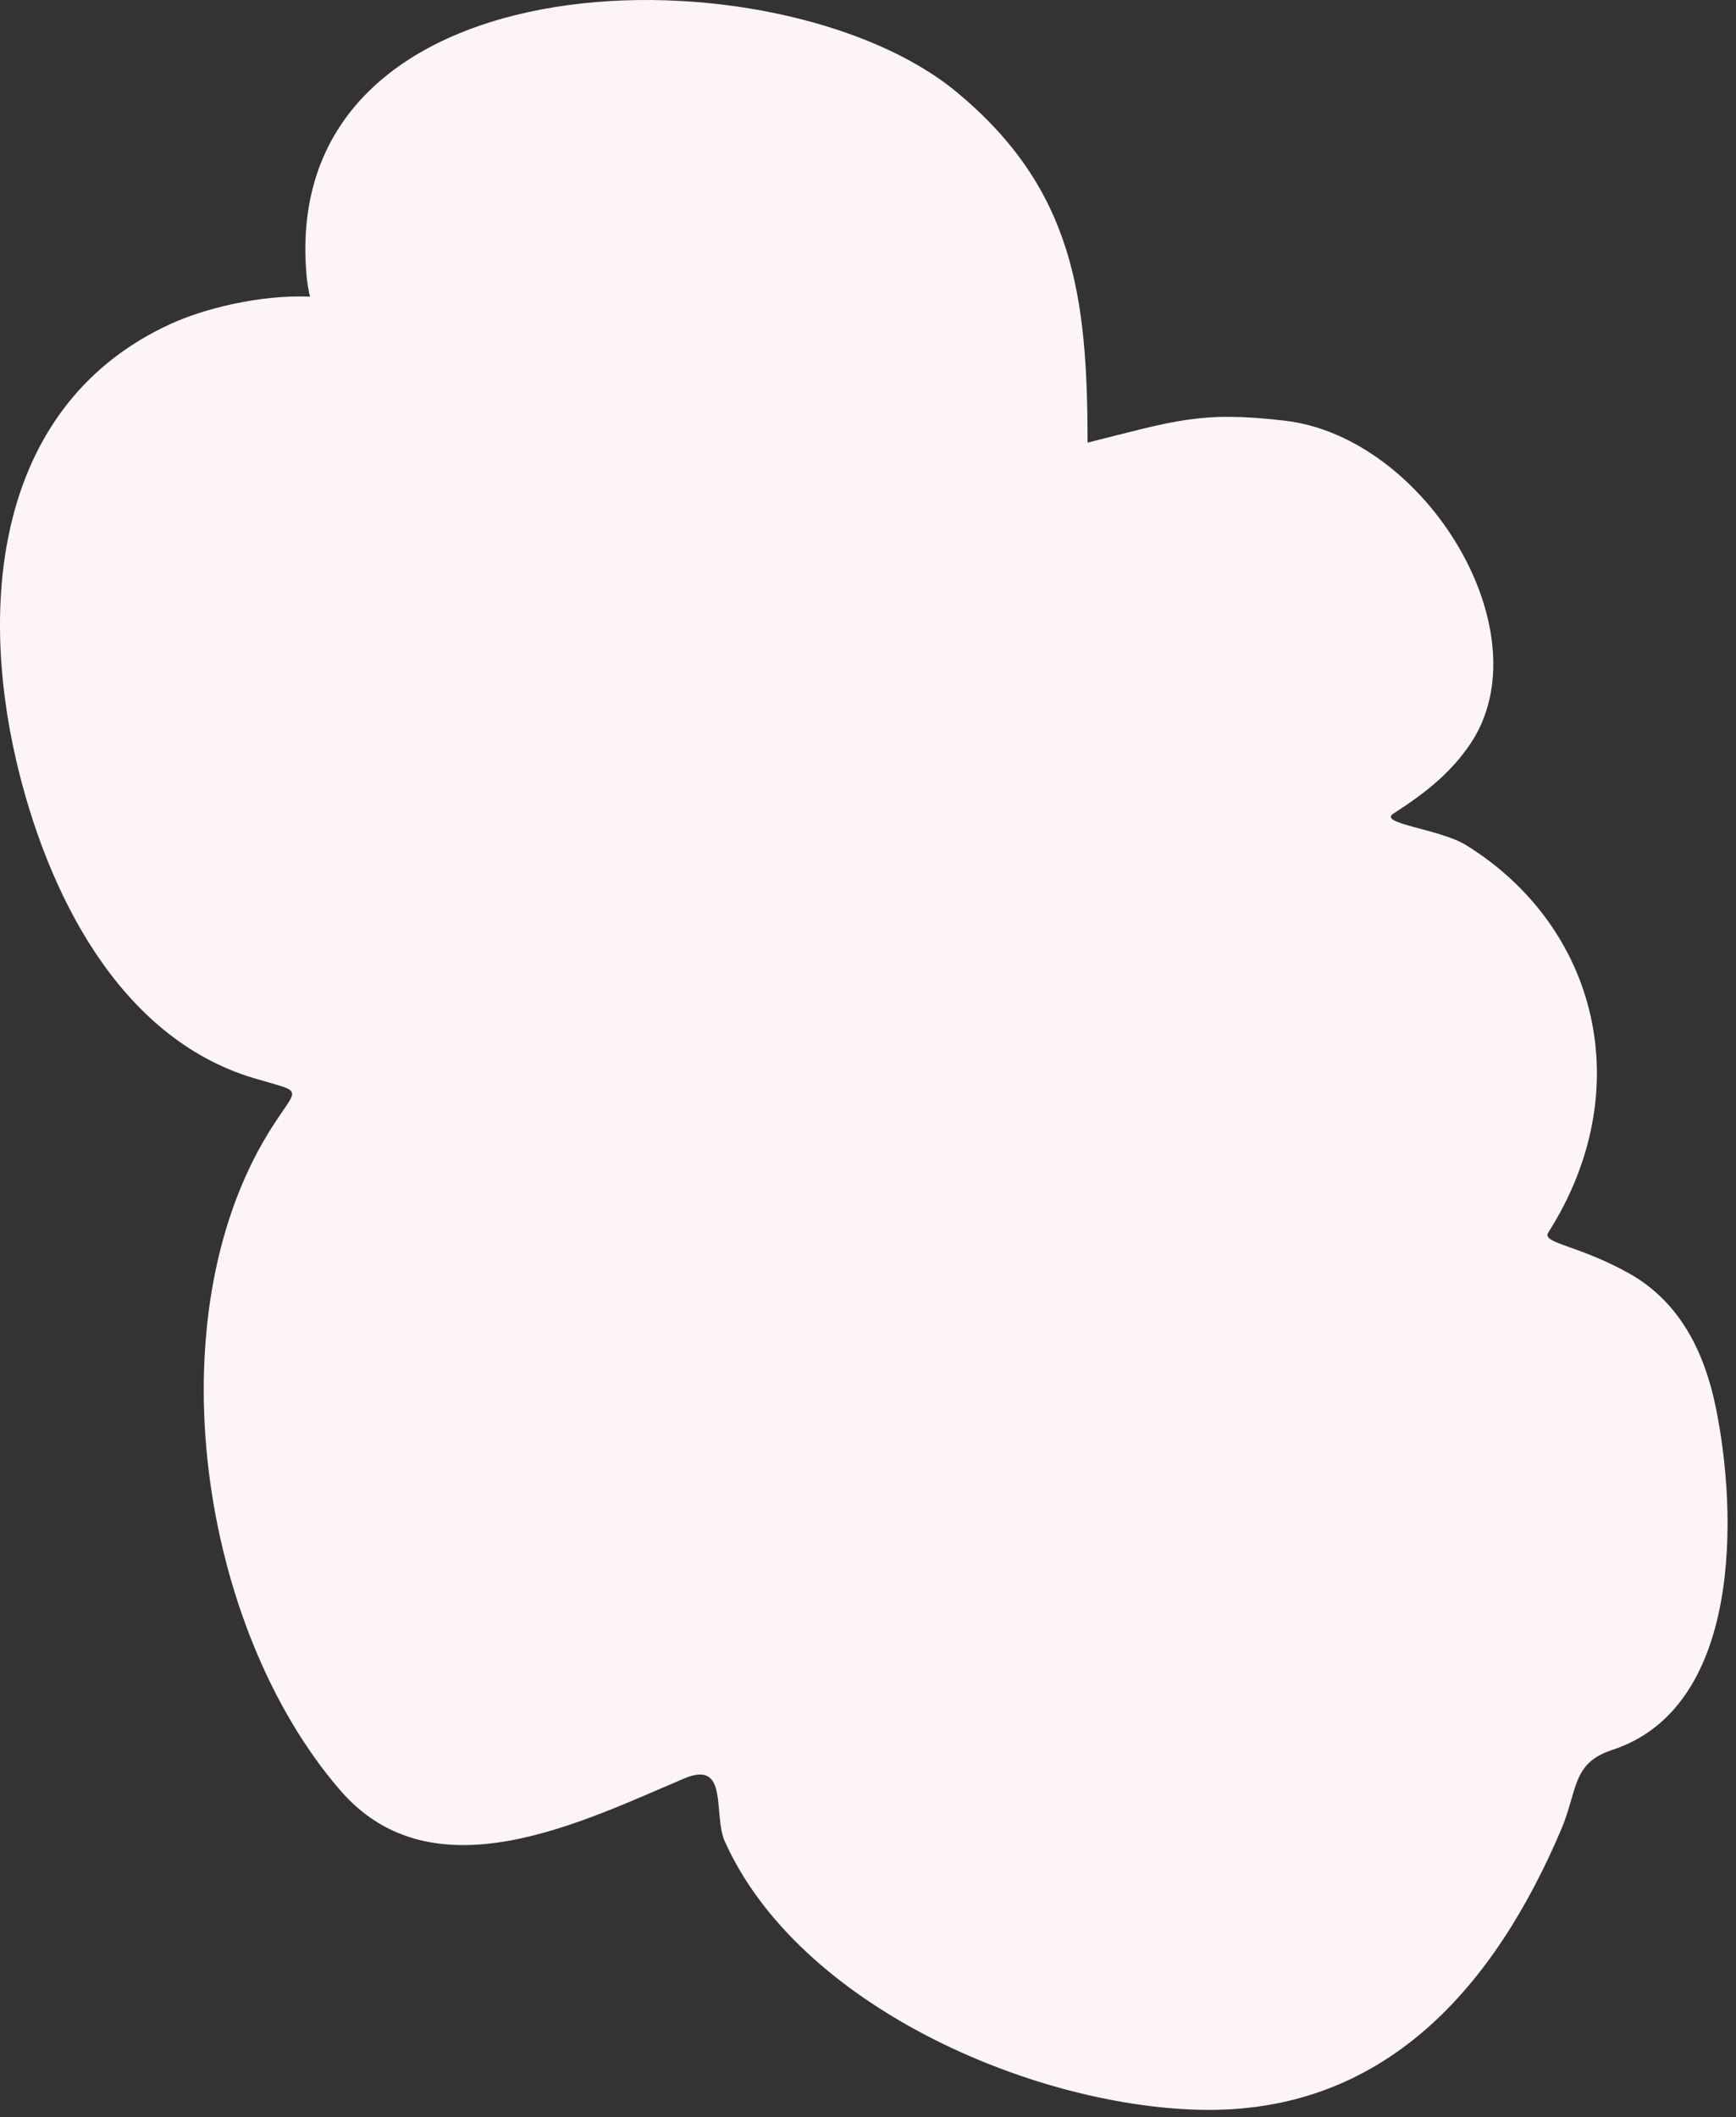 <?xml version="1.0" encoding="utf-8"?>
<svg xmlns="http://www.w3.org/2000/svg" fill="none" height="100%" overflow="visible" preserveAspectRatio="none" style="display: block;" viewBox="0 0 196 239" width="100%">
<rect x="0" y="0" width="196" height="239" fill="#333333" stroke="none"/>
<path d="M122.787 49.964C132.695 47.487 135.58 46.37 145.08 47.487C161.066 49.368 174.48 71.558 165.945 84.056C163.642 87.428 160.68 89.677 157.313 91.841C155.54 92.981 162.55 93.558 165.521 95.395C180.374 104.577 185.063 123.011 174.803 139.134C174.032 140.345 178.175 140.526 183.884 143.712C189.592 146.898 192.397 152.487 193.7 158.775C196.2 170.848 196.66 192.745 182.022 197.53C177.439 199.029 178.142 202.092 176.268 206.5C168.795 224.085 156.429 238.712 135.312 238.147C116.256 237.638 90.131 226.323 81.833 207.854C80.472 204.823 82.345 198.599 77.264 200.746C65.718 205.624 48.878 214.188 38.424 202.1C22.483 183.668 17.428 148.913 30.3 127.889C33.638 122.438 34.638 123.485 28.692 121.711C13.307 117.123 5.282 100.546 1.868 86.002C-2.516 67.323 -0.119 45.482 19.215 36.585C22.908 34.885 29.246 33.244 34.992 33.485C34.797 32.6 34.673 31.802 34.616 31.169C31.285 -5.712 88.15 -5.971 107.926 10.326C121.233 21.291 122.787 33.503 122.787 49.964Z" fill="#FDF4F7" id="Vector 386"/>
</svg>